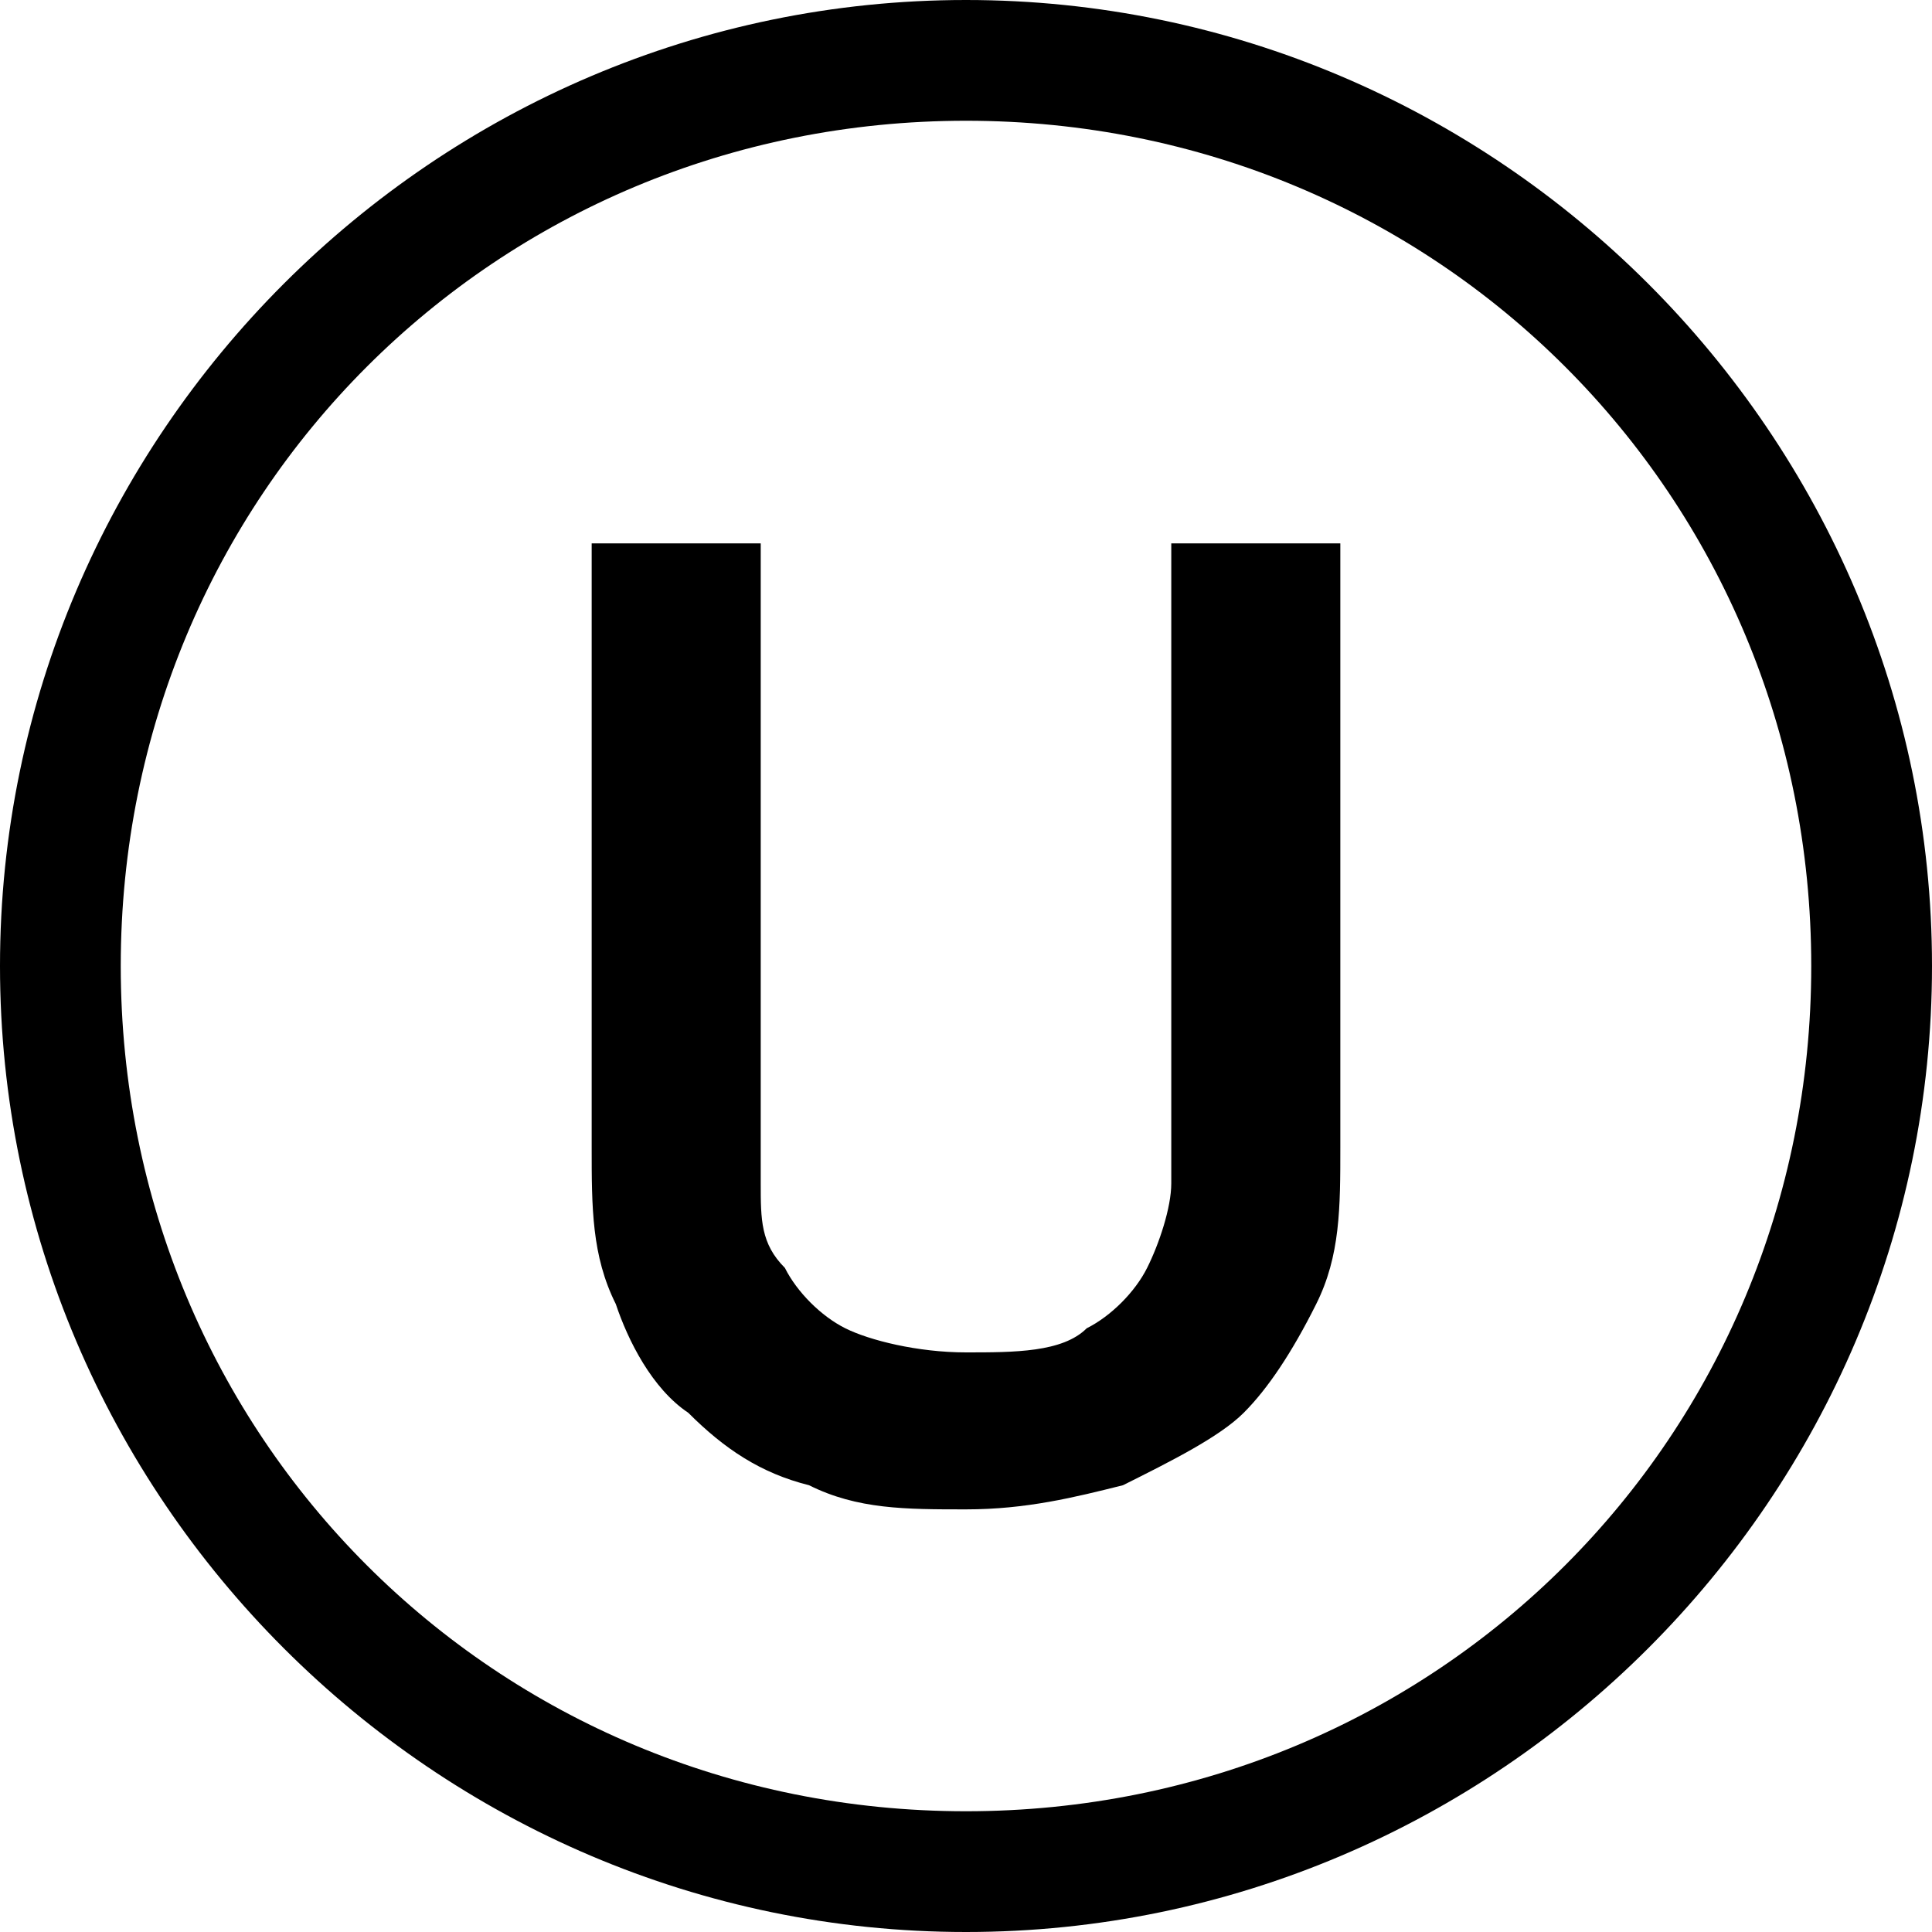 <svg xmlns="http://www.w3.org/2000/svg" width="16" height="16" fill="currentColor" class="bi bi-r-circle" viewBox="0 0 16 16">
	<path d="M1,8c0,3.9,3.1,7,7,7s7-3.1,7-7s-3.1-7-7-7S1,4.1,1,8 M16,8c0,4.4-3.6,8-8,8s-8-3.6-8-8s3.6-8,8-8S16,3.6,16,8"/>
	<path d="M4.9,4.5h1.4V9c0,0.3,0,0.5,0,0.8s0,0.5,0.2,0.7C6.6,10.7,6.8,10.9,7,11s0.6,0.2,1,0.2c0.4,0,0.8,0,1-0.2
		c0.2-0.1,0.4-0.3,0.5-0.5S9.7,10,9.7,9.8c0-0.3,0-0.5,0-0.8V4.5h1.4v5c0,0.5,0,0.9-0.2,1.3c-0.2,0.4-0.4,0.7-0.6,0.9
		s-0.6,0.4-1,0.6c-0.4,0.1-0.8,0.2-1.3,0.2s-0.9,0-1.3-0.2c-0.4-0.1-0.7-0.3-1-0.6c-0.3-0.2-0.5-0.6-0.6-0.9
		C4.9,10.4,4.9,10,4.9,9.5C4.9,9.5,4.9,4.5,4.9,4.5z"/>
</svg>

